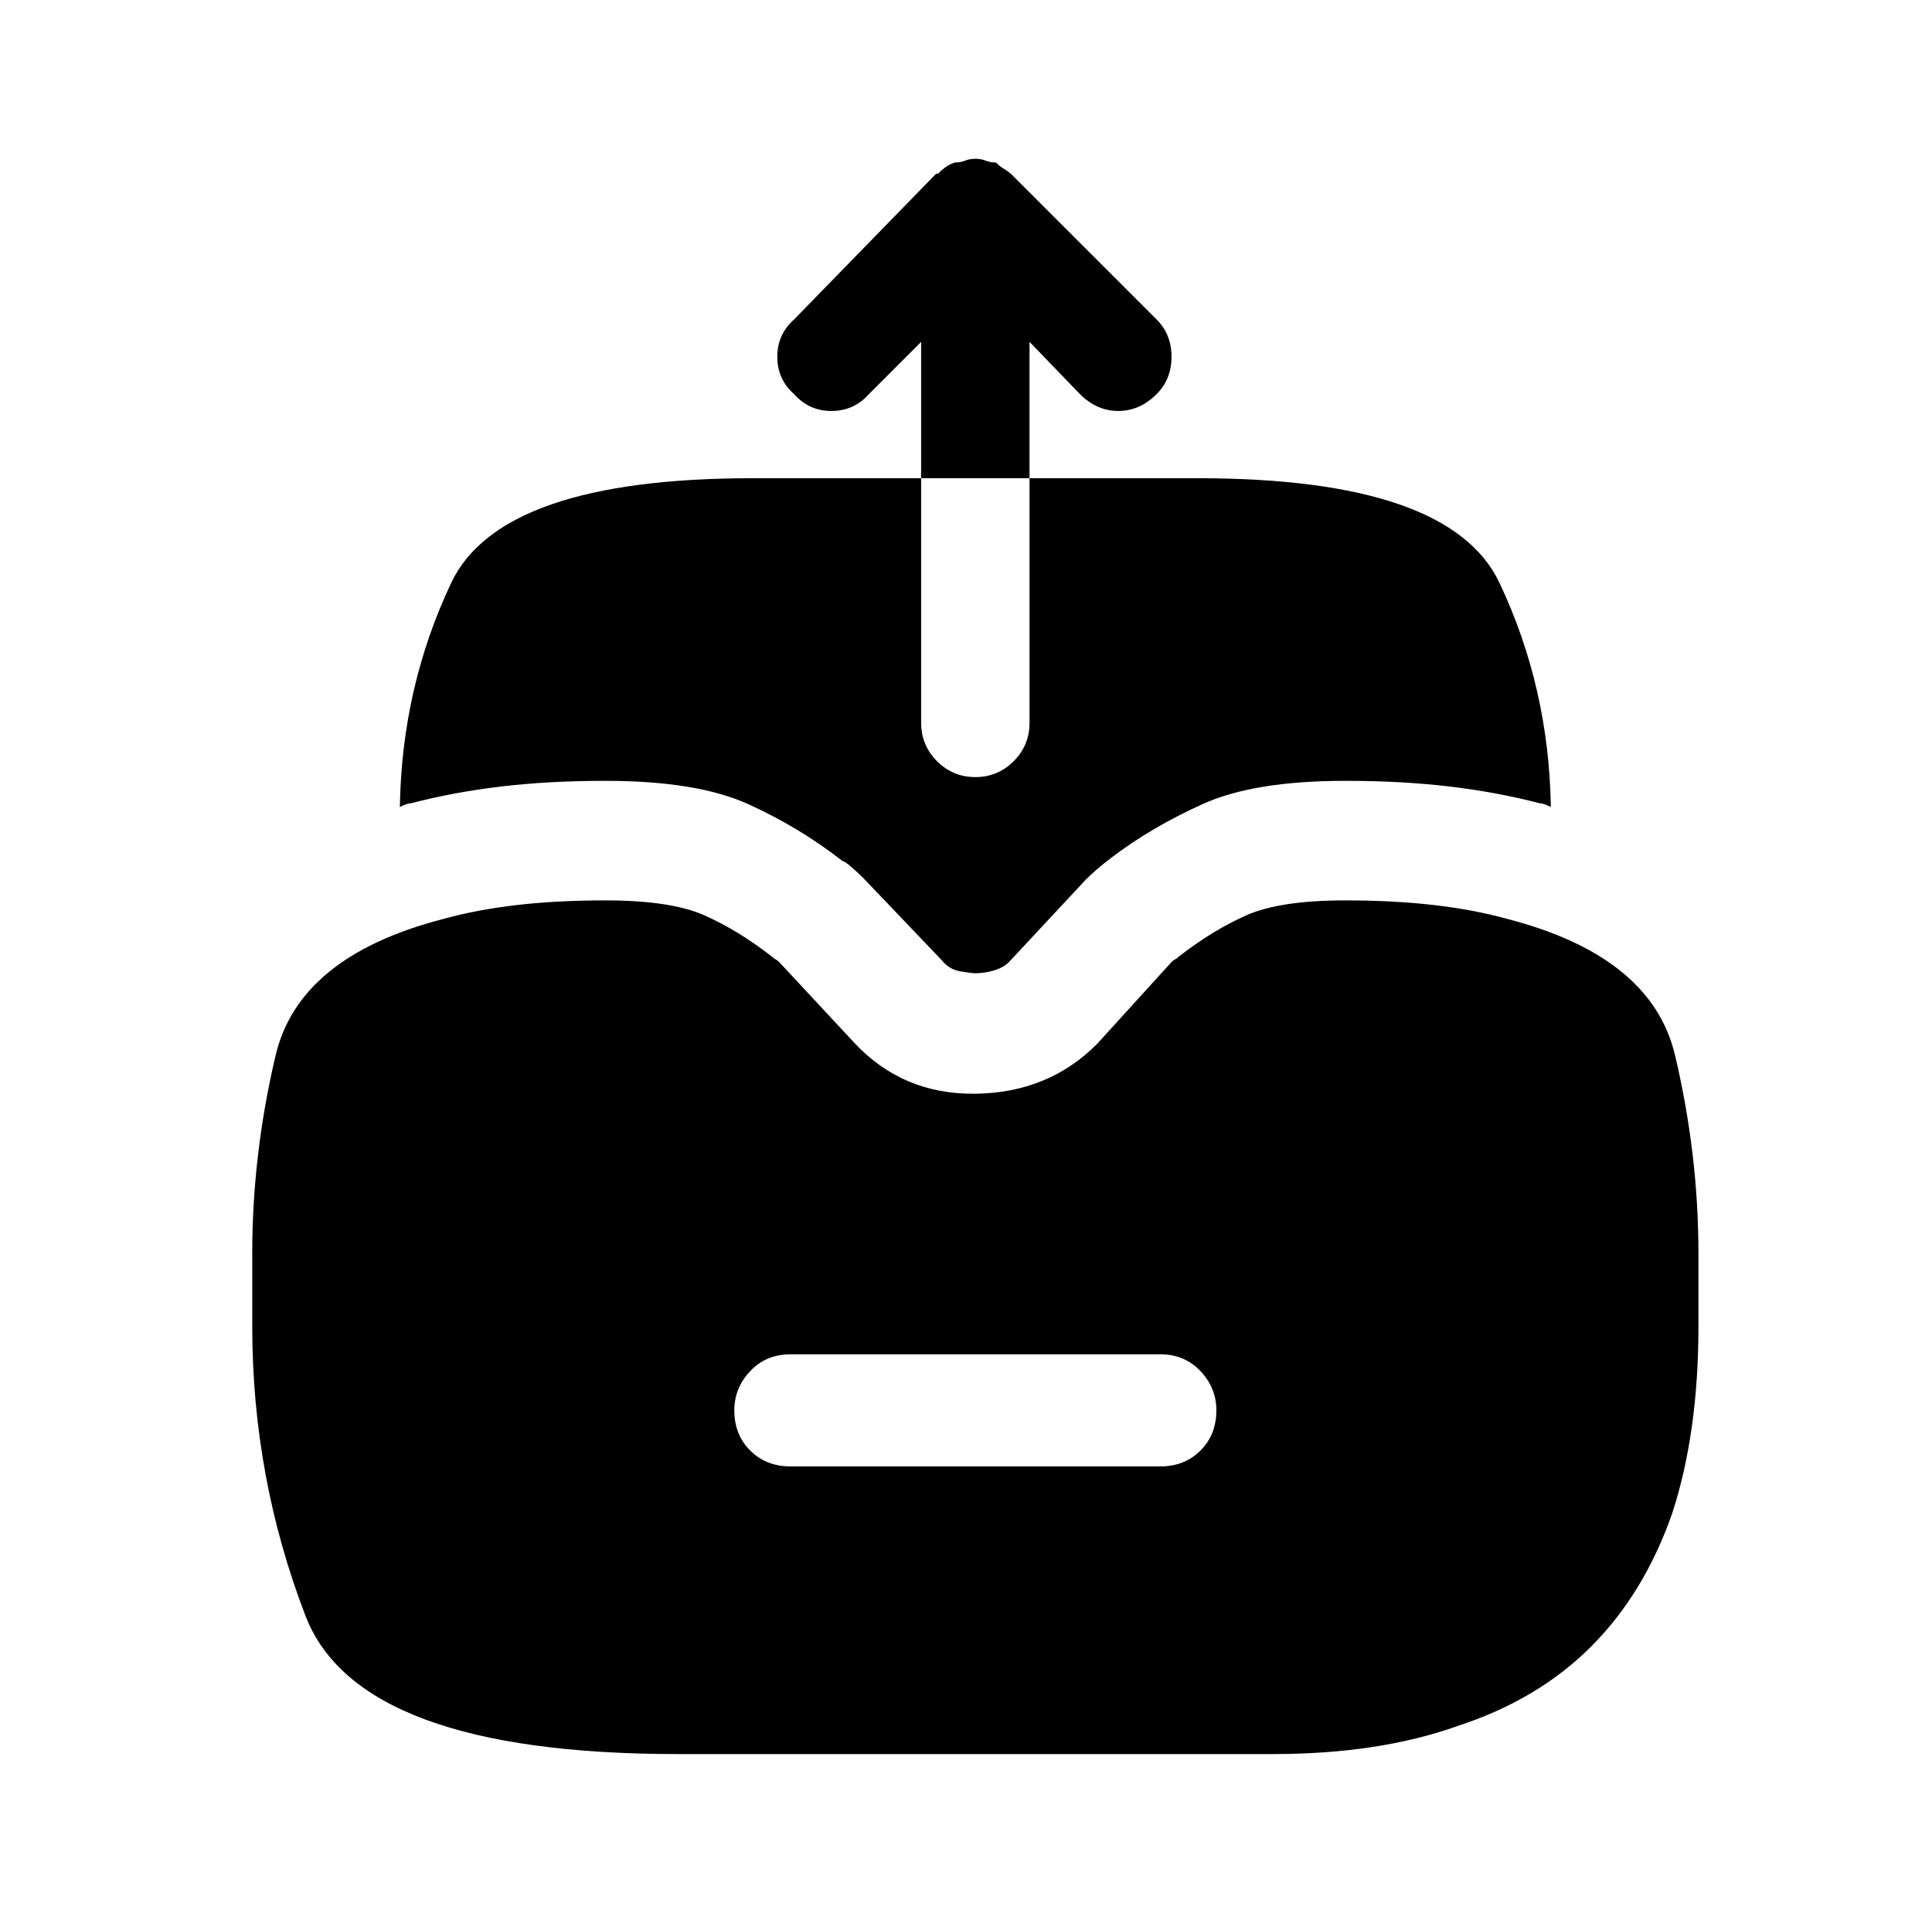 <?xml version="1.0" standalone="no"?>
<!DOCTYPE svg PUBLIC "-//W3C//DTD SVG 1.1//EN" "http://www.w3.org/Graphics/SVG/1.1/DTD/svg11.dtd" >
<svg xmlns="http://www.w3.org/2000/svg" xmlns:xlink="http://www.w3.org/1999/xlink" version="1.1" viewBox="-10 0 1034 1024">
   <path fill="currentColor"
d="M797 492q-18 -5 -39.5 -7.5t-47.5 -2.5q-35 0 -53 8t-36 22q-1 1 -2 1.5t-2 1.5l-40 44q-26 26 -65 26.5t-65 -27.5l-40 -43q-1 -1 -2 -1.5t-2 -1.5q-18 -14 -36 -22t-53 -8q-26 0 -47.5 2.5t-39.5 7.5q-77 20 -89.5 73t-12.5 106v39q0 81 28.5 155t199.5 74h318
q57 0 99 -15q43 -14 71.5 -42.5t43.5 -71.5q14 -43 14 -100v-39q0 -53 -12.5 -106t-89.5 -73v0zM611 785h-198q-13 0 -21.5 -8.5t-8.5 -21.5q0 -12 8.5 -21t21.5 -9h198q13 0 21.5 9t8.5 21q0 13 -8.5 21.5t-21.5 8.5zM541 183l27 28q9 9 20.5 9t20.5 -9q8 -8 8 -20t-8 -20
l-77 -77q-2 -2 -4.5 -3.5t-4.5 -3.5q-3 0 -5.5 -1t-5.5 -1t-5.5 1t-5.5 1q-3 1 -5 2.5t-4 3.5v0h-1l-76 78q-9 8 -9 20t9 20q8 9 20 9t20 -9l28 -28v73h58v-73v0zM820 432q-2 -1 -3.5 -1.5t-2.5 -0.5v0q-23 -6 -48.5 -9t-55.5 -3q-49 0 -76.5 12.5t-48.5 28.5q-4 3 -7.5 6
t-6.5 6l-41 44q-3 3 -8 4.5t-10 1.5q-2 0 -8 -1t-10 -6l-42 -44q-3 -3 -6.5 -6t-4.5 -3q-23 -18 -50.5 -30.5t-76.5 -12.5q-30 0 -55.5 3t-48.5 9q-1 0 -2.5 0.5t-3.5 1.5q1 -64 27.5 -120t161.5 -56h90v131q0 12 8.5 20.5t20.5 8.5t20.5 -8.5t8.5 -20.5v-131h90
q135 0 161.5 56t27.5 120v0z" />
</svg>
